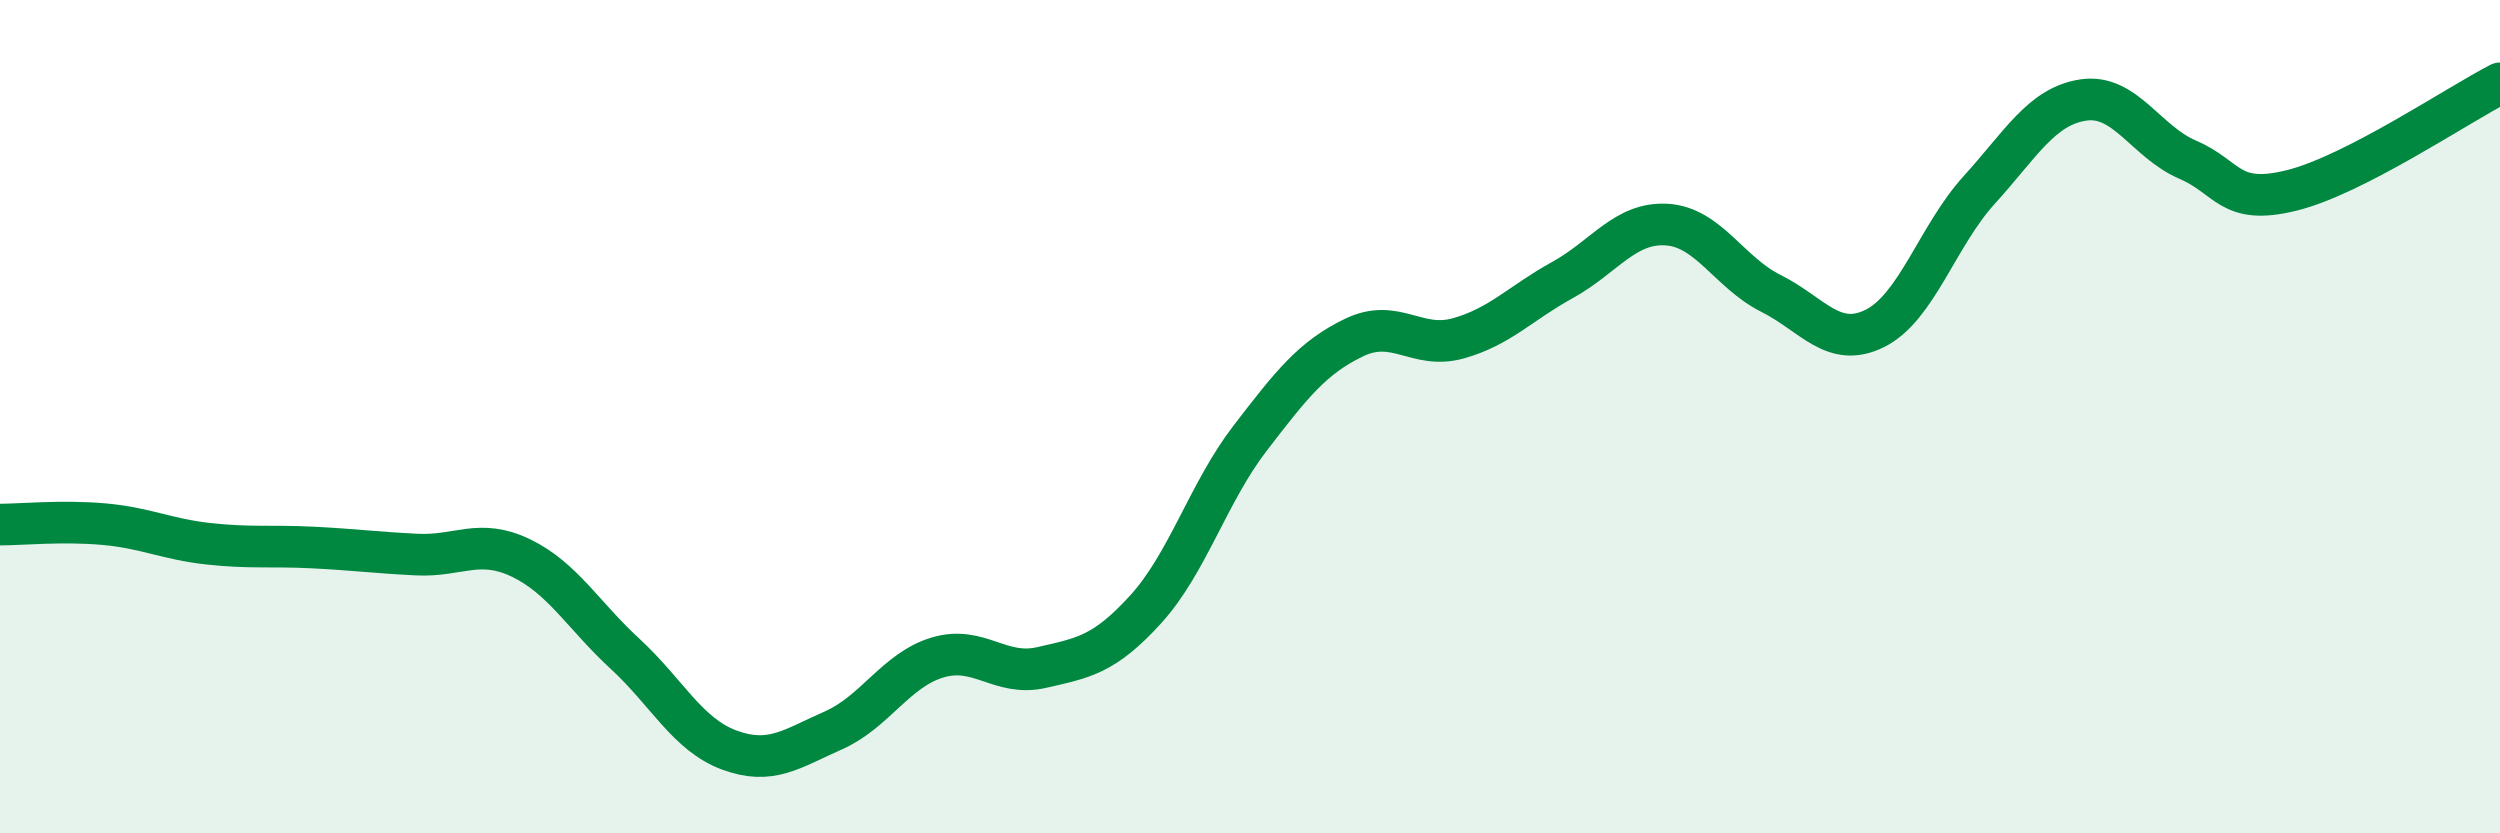 
    <svg width="60" height="20" viewBox="0 0 60 20" xmlns="http://www.w3.org/2000/svg">
      <path
        d="M 0,12.59 C 0.5,12.59 1.5,12.49 2.5,12.58 C 3.5,12.67 4,12.94 5,13.05 C 6,13.16 6.5,13.09 7.5,13.14 C 8.5,13.19 9,13.26 10,13.31 C 11,13.36 11.5,12.91 12.5,13.39 C 13.5,13.87 14,14.77 15,15.69 C 16,16.61 16.5,17.63 17.5,18 C 18.5,18.37 19,17.97 20,17.53 C 21,17.09 21.5,16.08 22.5,15.78 C 23.5,15.48 24,16.25 25,16.02 C 26,15.79 26.5,15.72 27.5,14.62 C 28.5,13.52 29,11.82 30,10.52 C 31,9.22 31.5,8.58 32.5,8.1 C 33.5,7.62 34,8.4 35,8.12 C 36,7.84 36.5,7.27 37.5,6.72 C 38.5,6.17 39,5.33 40,5.39 C 41,5.45 41.5,6.54 42.5,7.04 C 43.5,7.54 44,8.38 45,7.88 C 46,7.38 46.5,5.66 47.5,4.56 C 48.5,3.46 49,2.55 50,2.4 C 51,2.25 51.5,3.4 52.5,3.83 C 53.5,4.26 53.5,4.94 55,4.57 C 56.5,4.2 59,2.51 60,2L60 20L0 20Z"
        fill="#008740"
        opacity="0.1"
        stroke-linecap="round"
        stroke-linejoin="round"
      />
      <path
        d="M 0,12.59 C 0.5,12.59 1.5,12.49 2.5,12.58 C 3.5,12.67 4,12.94 5,13.05 C 6,13.16 6.5,13.09 7.5,13.14 C 8.5,13.19 9,13.26 10,13.31 C 11,13.36 11.5,12.91 12.5,13.39 C 13.5,13.87 14,14.77 15,15.69 C 16,16.61 16.5,17.63 17.5,18 C 18.5,18.37 19,17.97 20,17.53 C 21,17.09 21.5,16.08 22.5,15.78 C 23.5,15.48 24,16.25 25,16.02 C 26,15.79 26.5,15.72 27.5,14.62 C 28.5,13.52 29,11.82 30,10.52 C 31,9.22 31.5,8.58 32.5,8.1 C 33.5,7.62 34,8.4 35,8.12 C 36,7.84 36.5,7.27 37.5,6.72 C 38.5,6.17 39,5.33 40,5.39 C 41,5.45 41.5,6.54 42.5,7.04 C 43.5,7.54 44,8.38 45,7.88 C 46,7.38 46.5,5.66 47.5,4.56 C 48.5,3.46 49,2.55 50,2.4 C 51,2.25 51.5,3.4 52.5,3.83 C 53.5,4.26 53.5,4.94 55,4.57 C 56.5,4.2 59,2.51 60,2"
        stroke="#008740"
        stroke-width="1"
        fill="none"
        stroke-linecap="round"
        stroke-linejoin="round"
      />
    </svg>
  